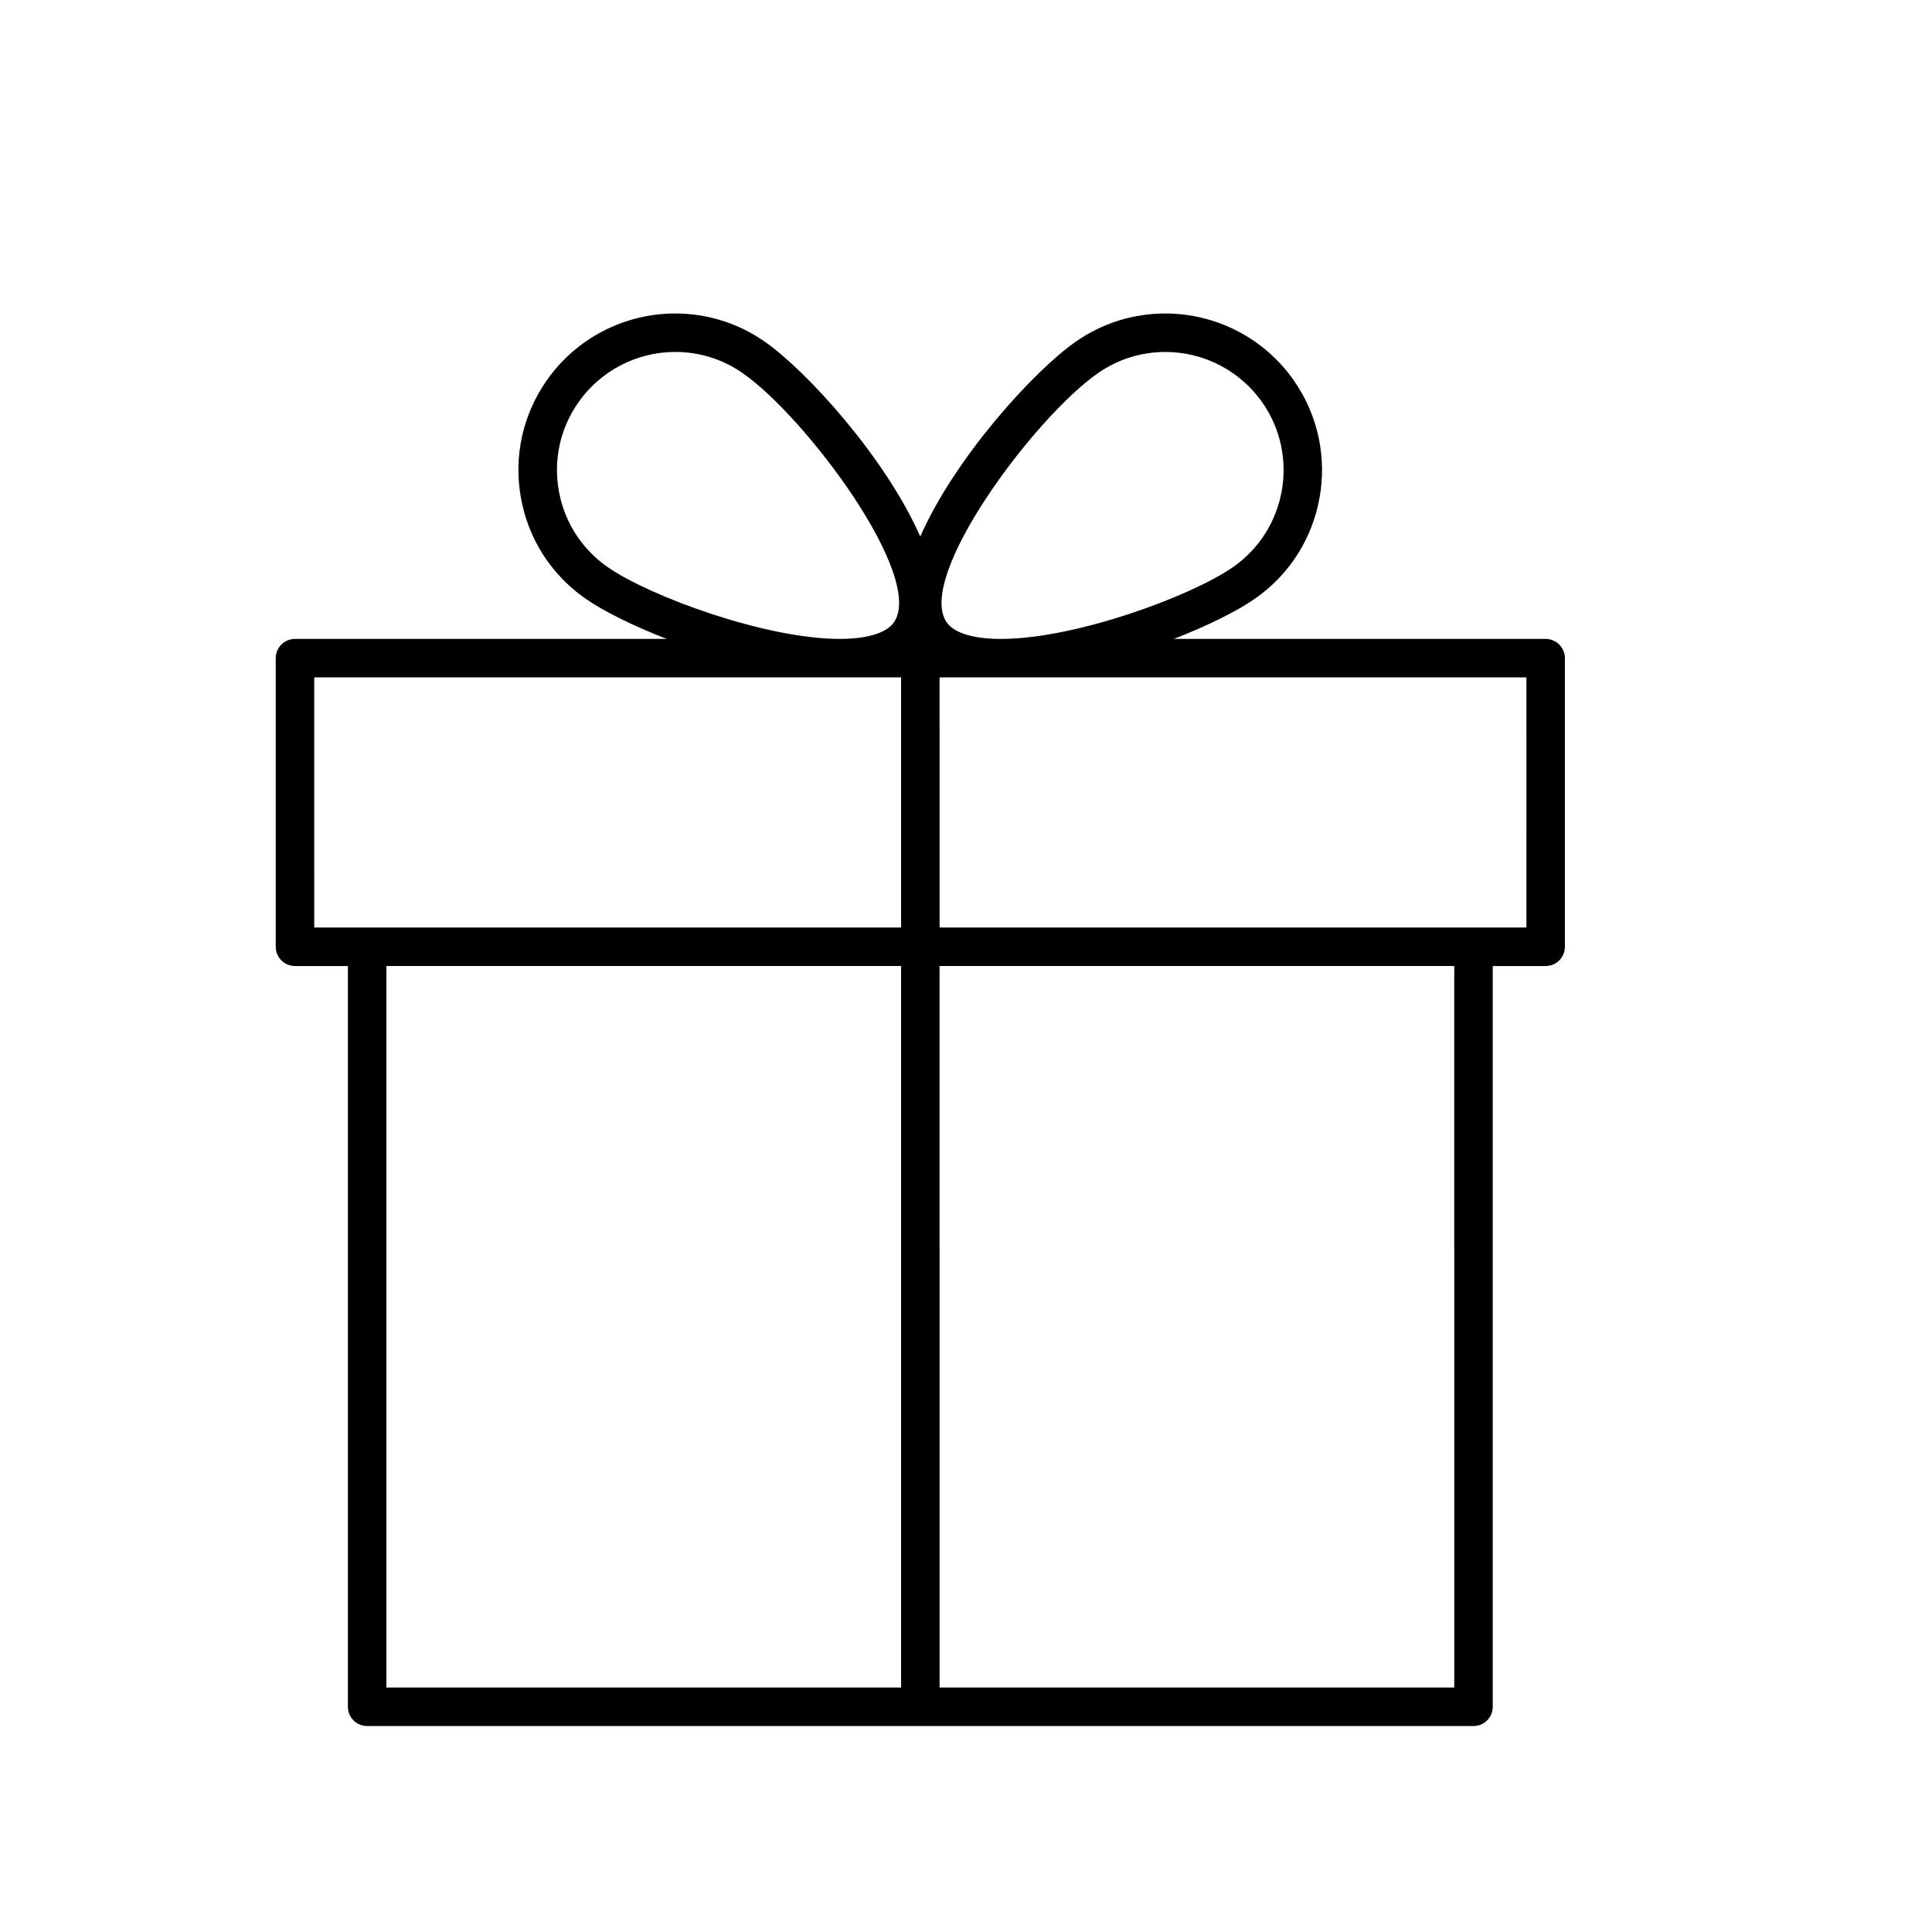 <?xml version="1.0" encoding="UTF-8"?>
<!-- The Best Svg Icon site in the world: iconSvg.co, Visit us! https://iconsvg.co -->
<svg fill="#000000" width="800px" height="800px" version="1.1" viewBox="144 144 512 512" xmlns="http://www.w3.org/2000/svg">
 <path d="m553.61 313.32h-98.539c9.023-3.504 16.77-7.363 21.496-10.652 18.785-13.062 23.434-38.988 10.359-57.781-7.754-11.152-20.512-17.812-34.113-17.812-8.488 0-16.68 2.57-23.676 7.434-11.156 7.762-32.117 30.855-41.258 51.695-9.137-20.836-30.098-43.93-41.258-51.695-6.996-4.863-15.18-7.434-23.676-7.434-13.598 0-26.348 6.66-34.113 17.812-6.332 9.105-8.746 20.125-6.785 31.043 1.957 10.91 8.047 20.406 17.148 26.738 4.727 3.289 12.473 7.148 21.496 10.652h-98.52c-2.816 0-5.098 2.285-5.098 5.098v76.492c0 2.816 2.285 5.098 5.098 5.098h14.023v196.31c0 2.82 2.285 5.098 5.098 5.098h293.2c2.82 0 5.098-2.277 5.098-5.098v-196.31h14.023c2.82 0 5.098-2.285 5.098-5.098v-76.492c0-2.816-2.281-5.098-5.098-5.098zm-248.57-19.027c-6.863-4.777-11.457-11.938-12.938-20.172-1.48-8.234 0.34-16.547 5.121-23.414 5.856-8.414 15.48-13.438 25.738-13.438 6.398 0 12.574 1.938 17.848 5.609 16.816 11.703 48.422 54.055 40.09 66.043-1.973 2.836-7.078 4.394-14.367 4.394-19.816 0.004-50.488-11.363-61.492-19.023zm77.758 296.92h-136.4v-191.21h136.4zm0-201.41h-155.52l-0.004-66.293h155.52zm52.176-146.92c5.273-3.672 11.449-5.609 17.848-5.609 10.27 0 19.887 5.023 25.746 13.438 9.863 14.176 6.352 33.73-7.816 43.586-11.004 7.66-41.68 19.023-61.496 19.023-7.297 0-12.402-1.559-14.367-4.391-8.34-11.992 23.266-54.352 40.086-66.047zm94.422 348.33h-136.4l-0.004-191.21h136.4zm19.121-201.41h-155.52l-0.004-66.293h155.52z"/>
</svg>